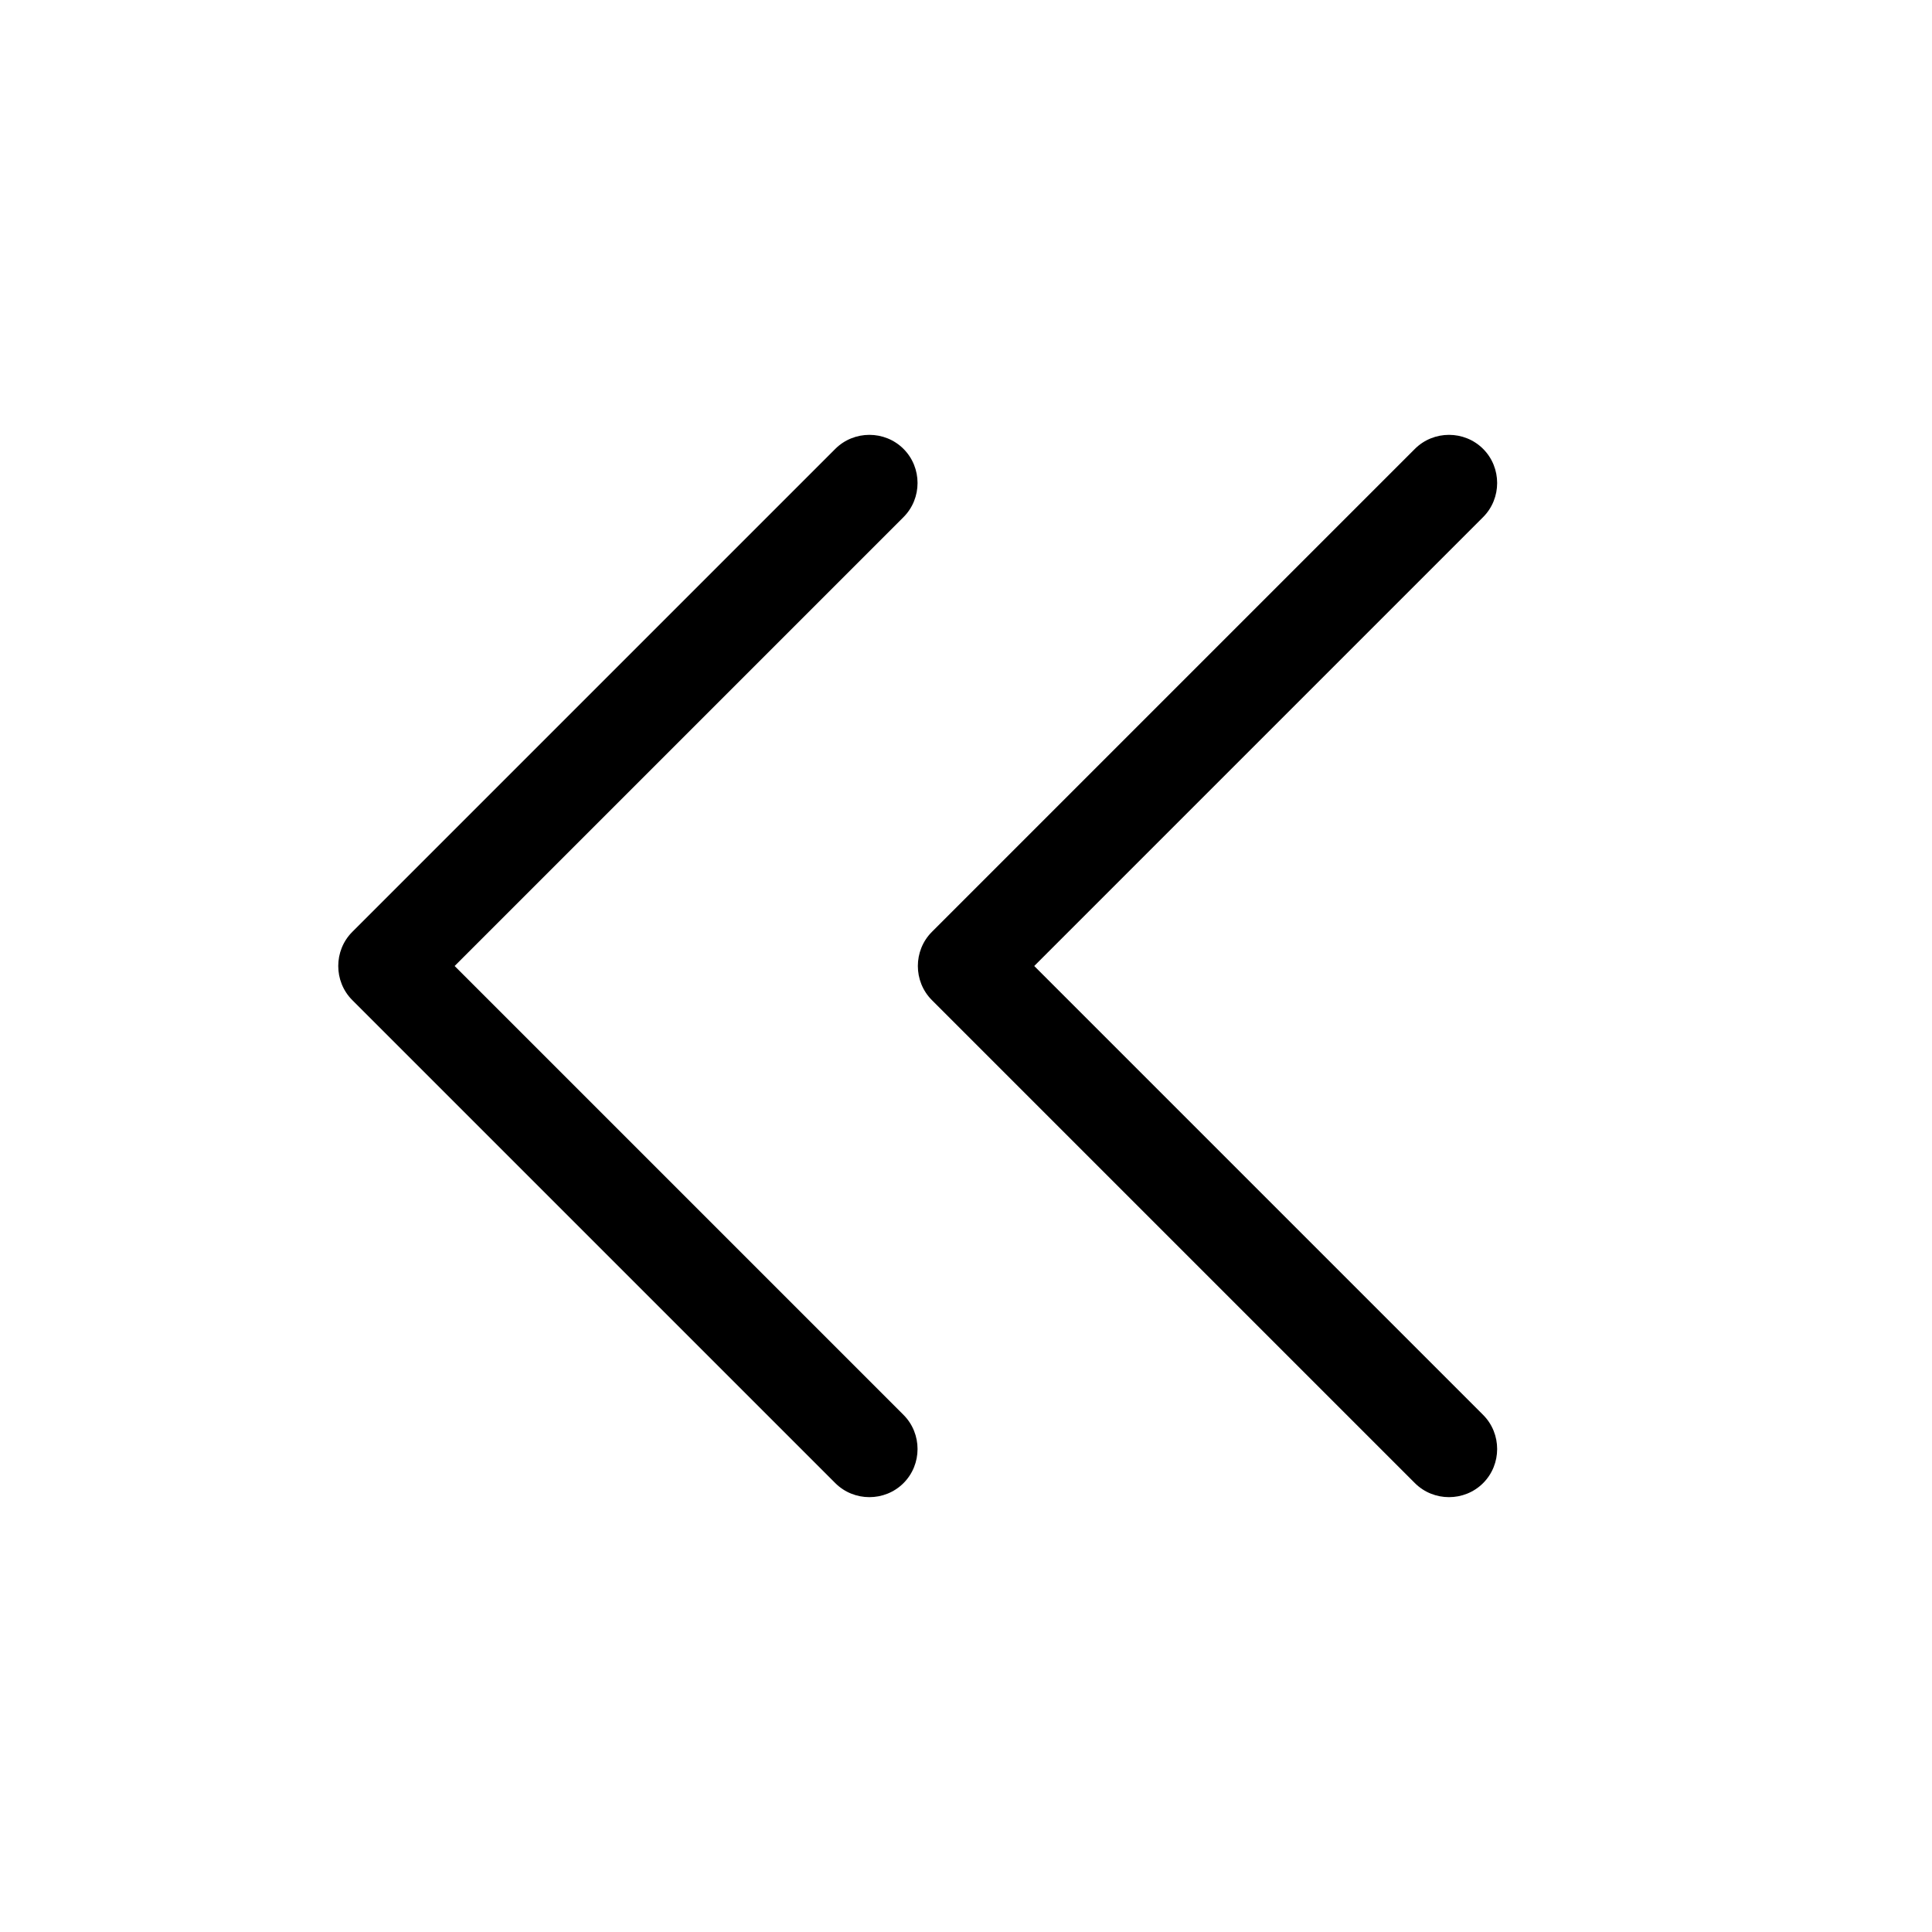 <svg xmlns="http://www.w3.org/2000/svg" viewBox="0 0 640 640"><!--! Font Awesome Pro 7.1.0 by @fontawesome - https://fontawesome.com License - https://fontawesome.com/license (Commercial License) Copyright 2025 Fonticons, Inc. --><path fill="currentColor" d="M116.7 308.7C110.5 314.9 110.5 325.1 116.7 331.3L276.7 491.3C282.9 497.5 293.1 497.5 299.3 491.3C305.5 485.1 305.5 474.9 299.3 468.7L150.6 320L299.3 171.3C305.5 165.1 305.5 154.9 299.3 148.7C293.1 142.5 282.9 142.5 276.7 148.7L116.7 308.7zM468.7 148.7L308.7 308.7C302.5 314.9 302.5 325.1 308.7 331.3L468.7 491.3C474.9 497.5 485.1 497.5 491.3 491.3C497.5 485.1 497.5 474.9 491.3 468.7L342.6 320L491.3 171.3C497.5 165.1 497.5 154.9 491.3 148.7C485.1 142.5 474.9 142.5 468.7 148.7z"/></svg>
